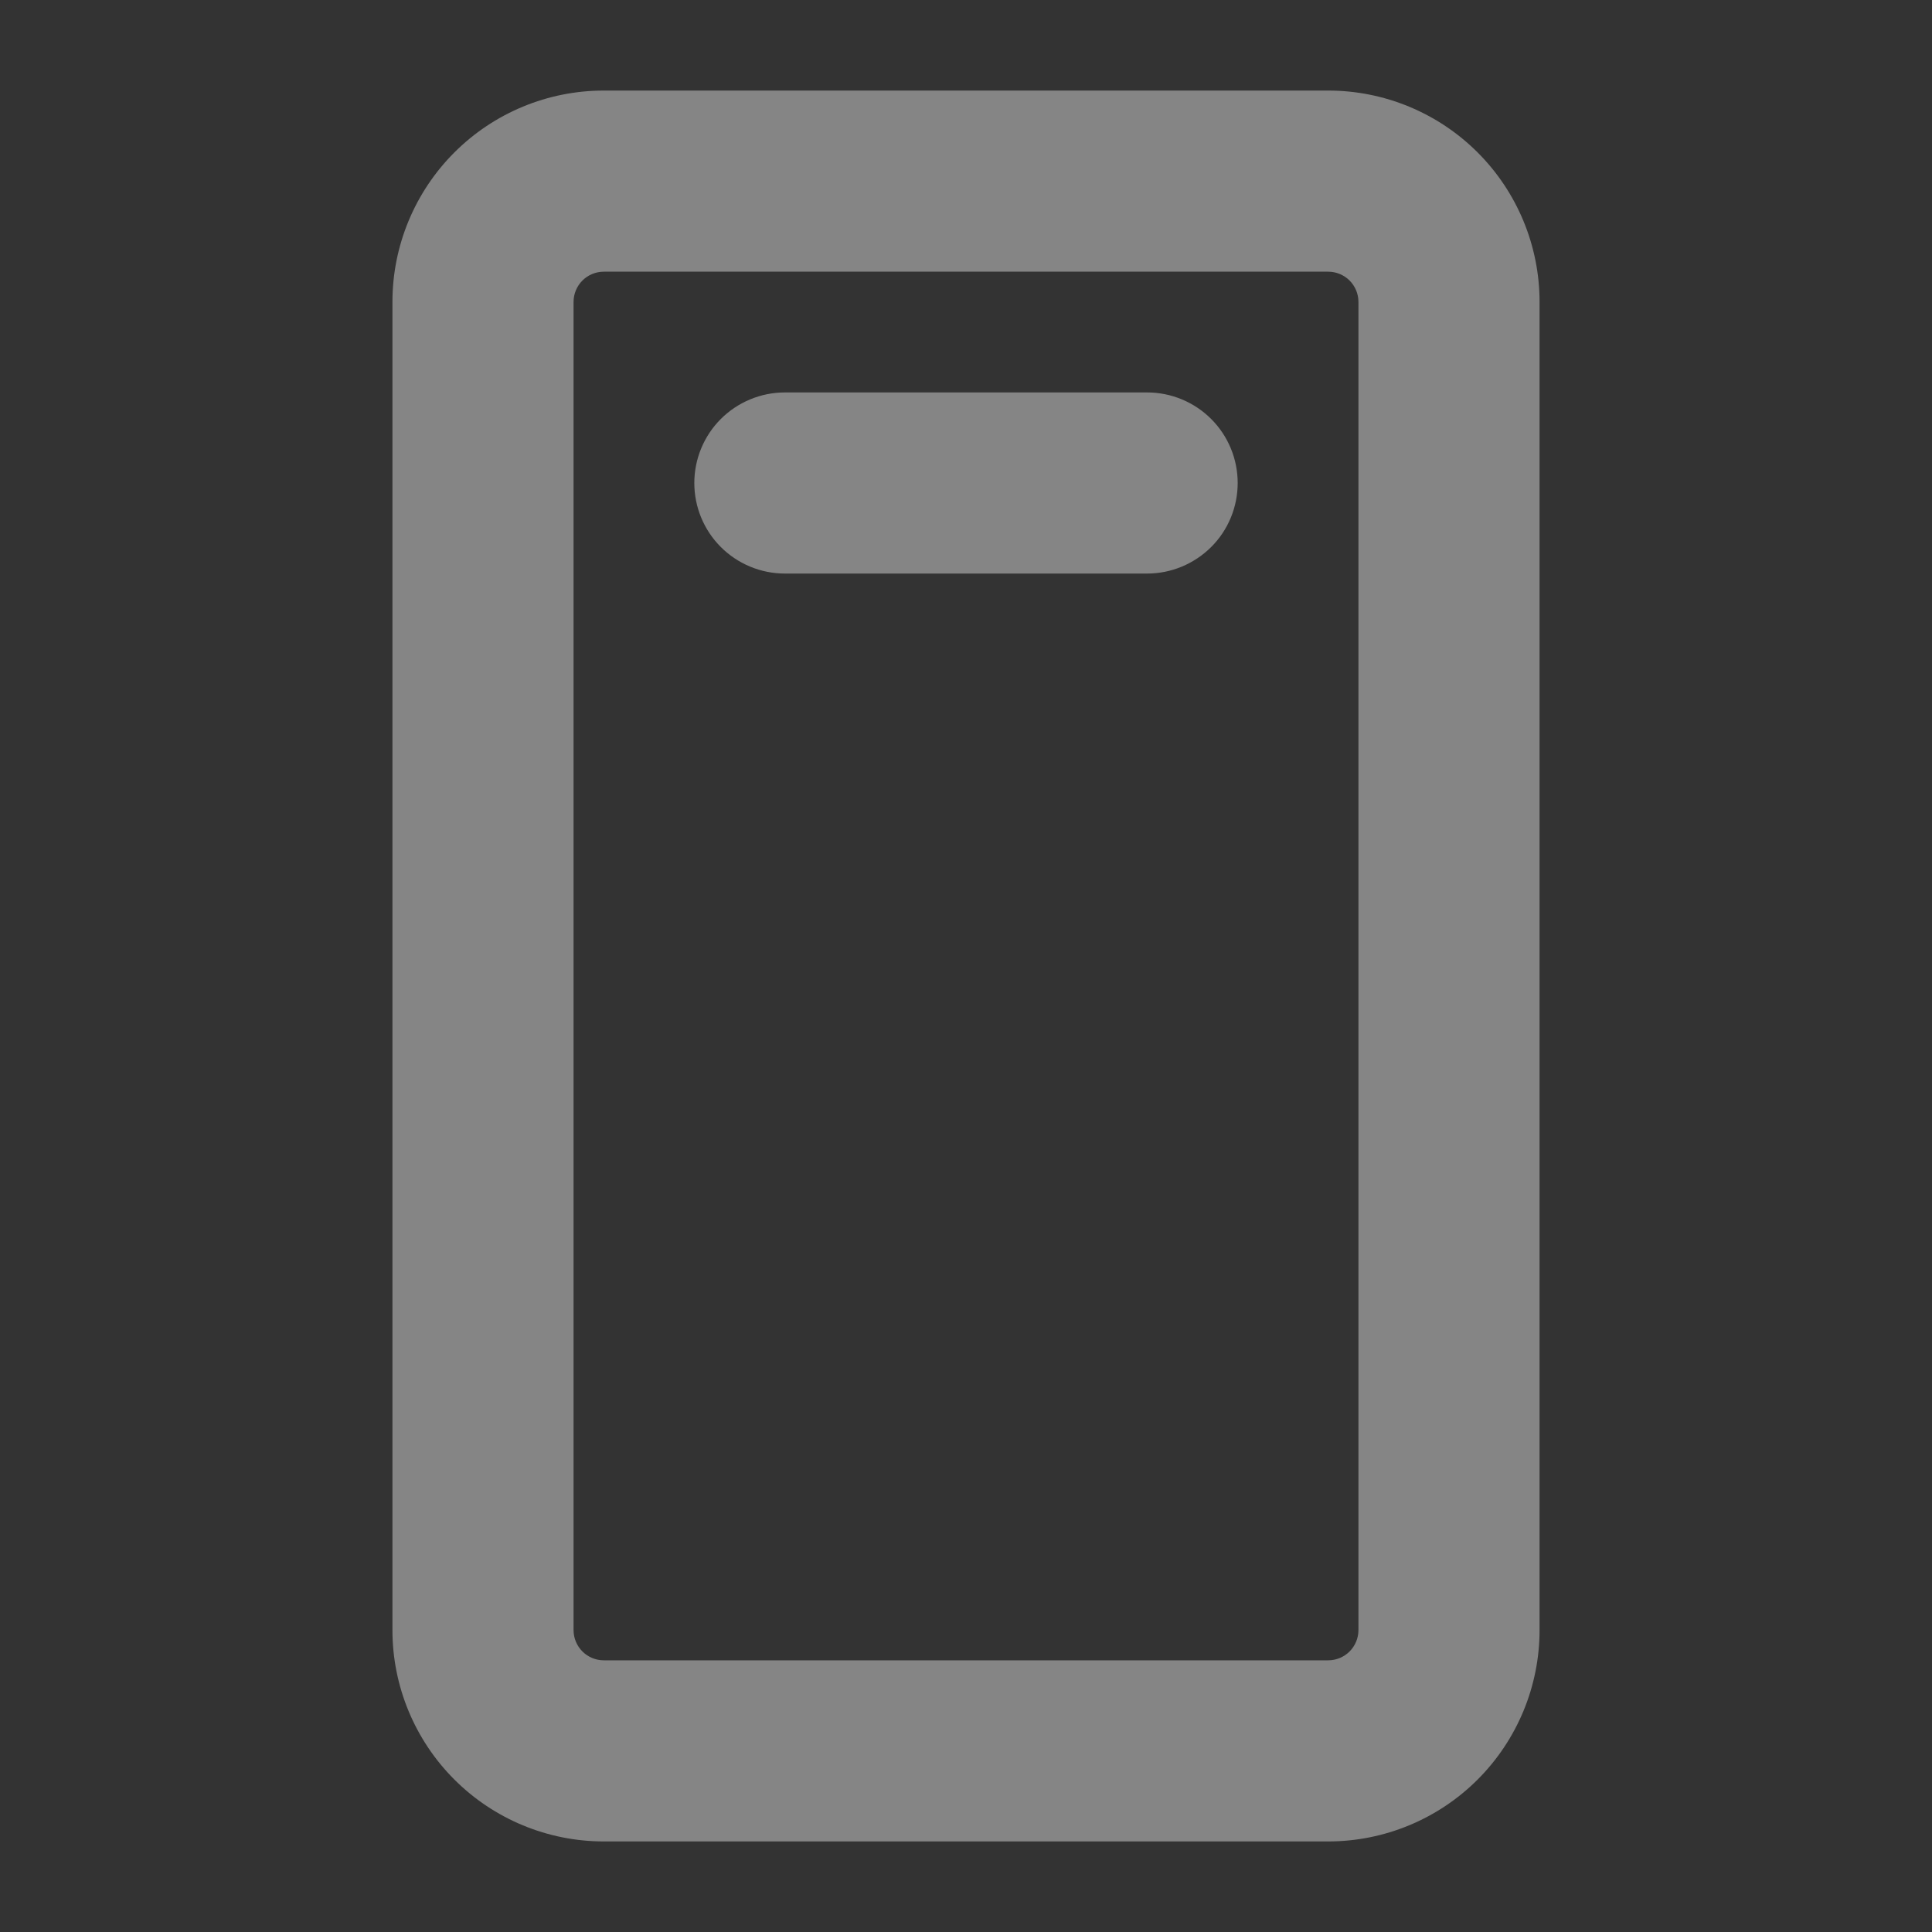 <svg xmlns="http://www.w3.org/2000/svg" width="24" height="24" fill="none" xmlns:v="https://vecta.io/nano"><rect width="100%" height="100%" fill="#333333" stroke="none"/><path d="M16.5 1.125h-9c-.696 0-1.364.277-1.856.769s-.769 1.16-.769 1.856v16.5c0 .696.277 1.364.769 1.856s1.16.769 1.856.769h9c.696 0 1.364-.277 1.856-.769s.769-1.16.769-1.856V3.75c0-.696-.277-1.364-.769-1.856s-1.16-.769-1.856-.769zm.375 19.125c0 .099-.04.195-.11.265s-.166.11-.265.11h-9c-.099 0-.195-.04-.265-.11s-.11-.166-.11-.265V3.75c0-.099.04-.195.11-.265s.166-.11.265-.11h9c.099 0 .195.04.265.11s.11.166.11.265v16.5zM15.375 6c0 .298-.118.585-.329.795s-.497.33-.796.33h-4.5c-.298 0-.585-.119-.796-.33S8.625 6.298 8.625 6s.119-.585.329-.795.497-.33.796-.33h4.5c.298 0 .585.119.796.33s.329.497.329.795z" fill="#fff" fill-opacity=".4"/></svg>